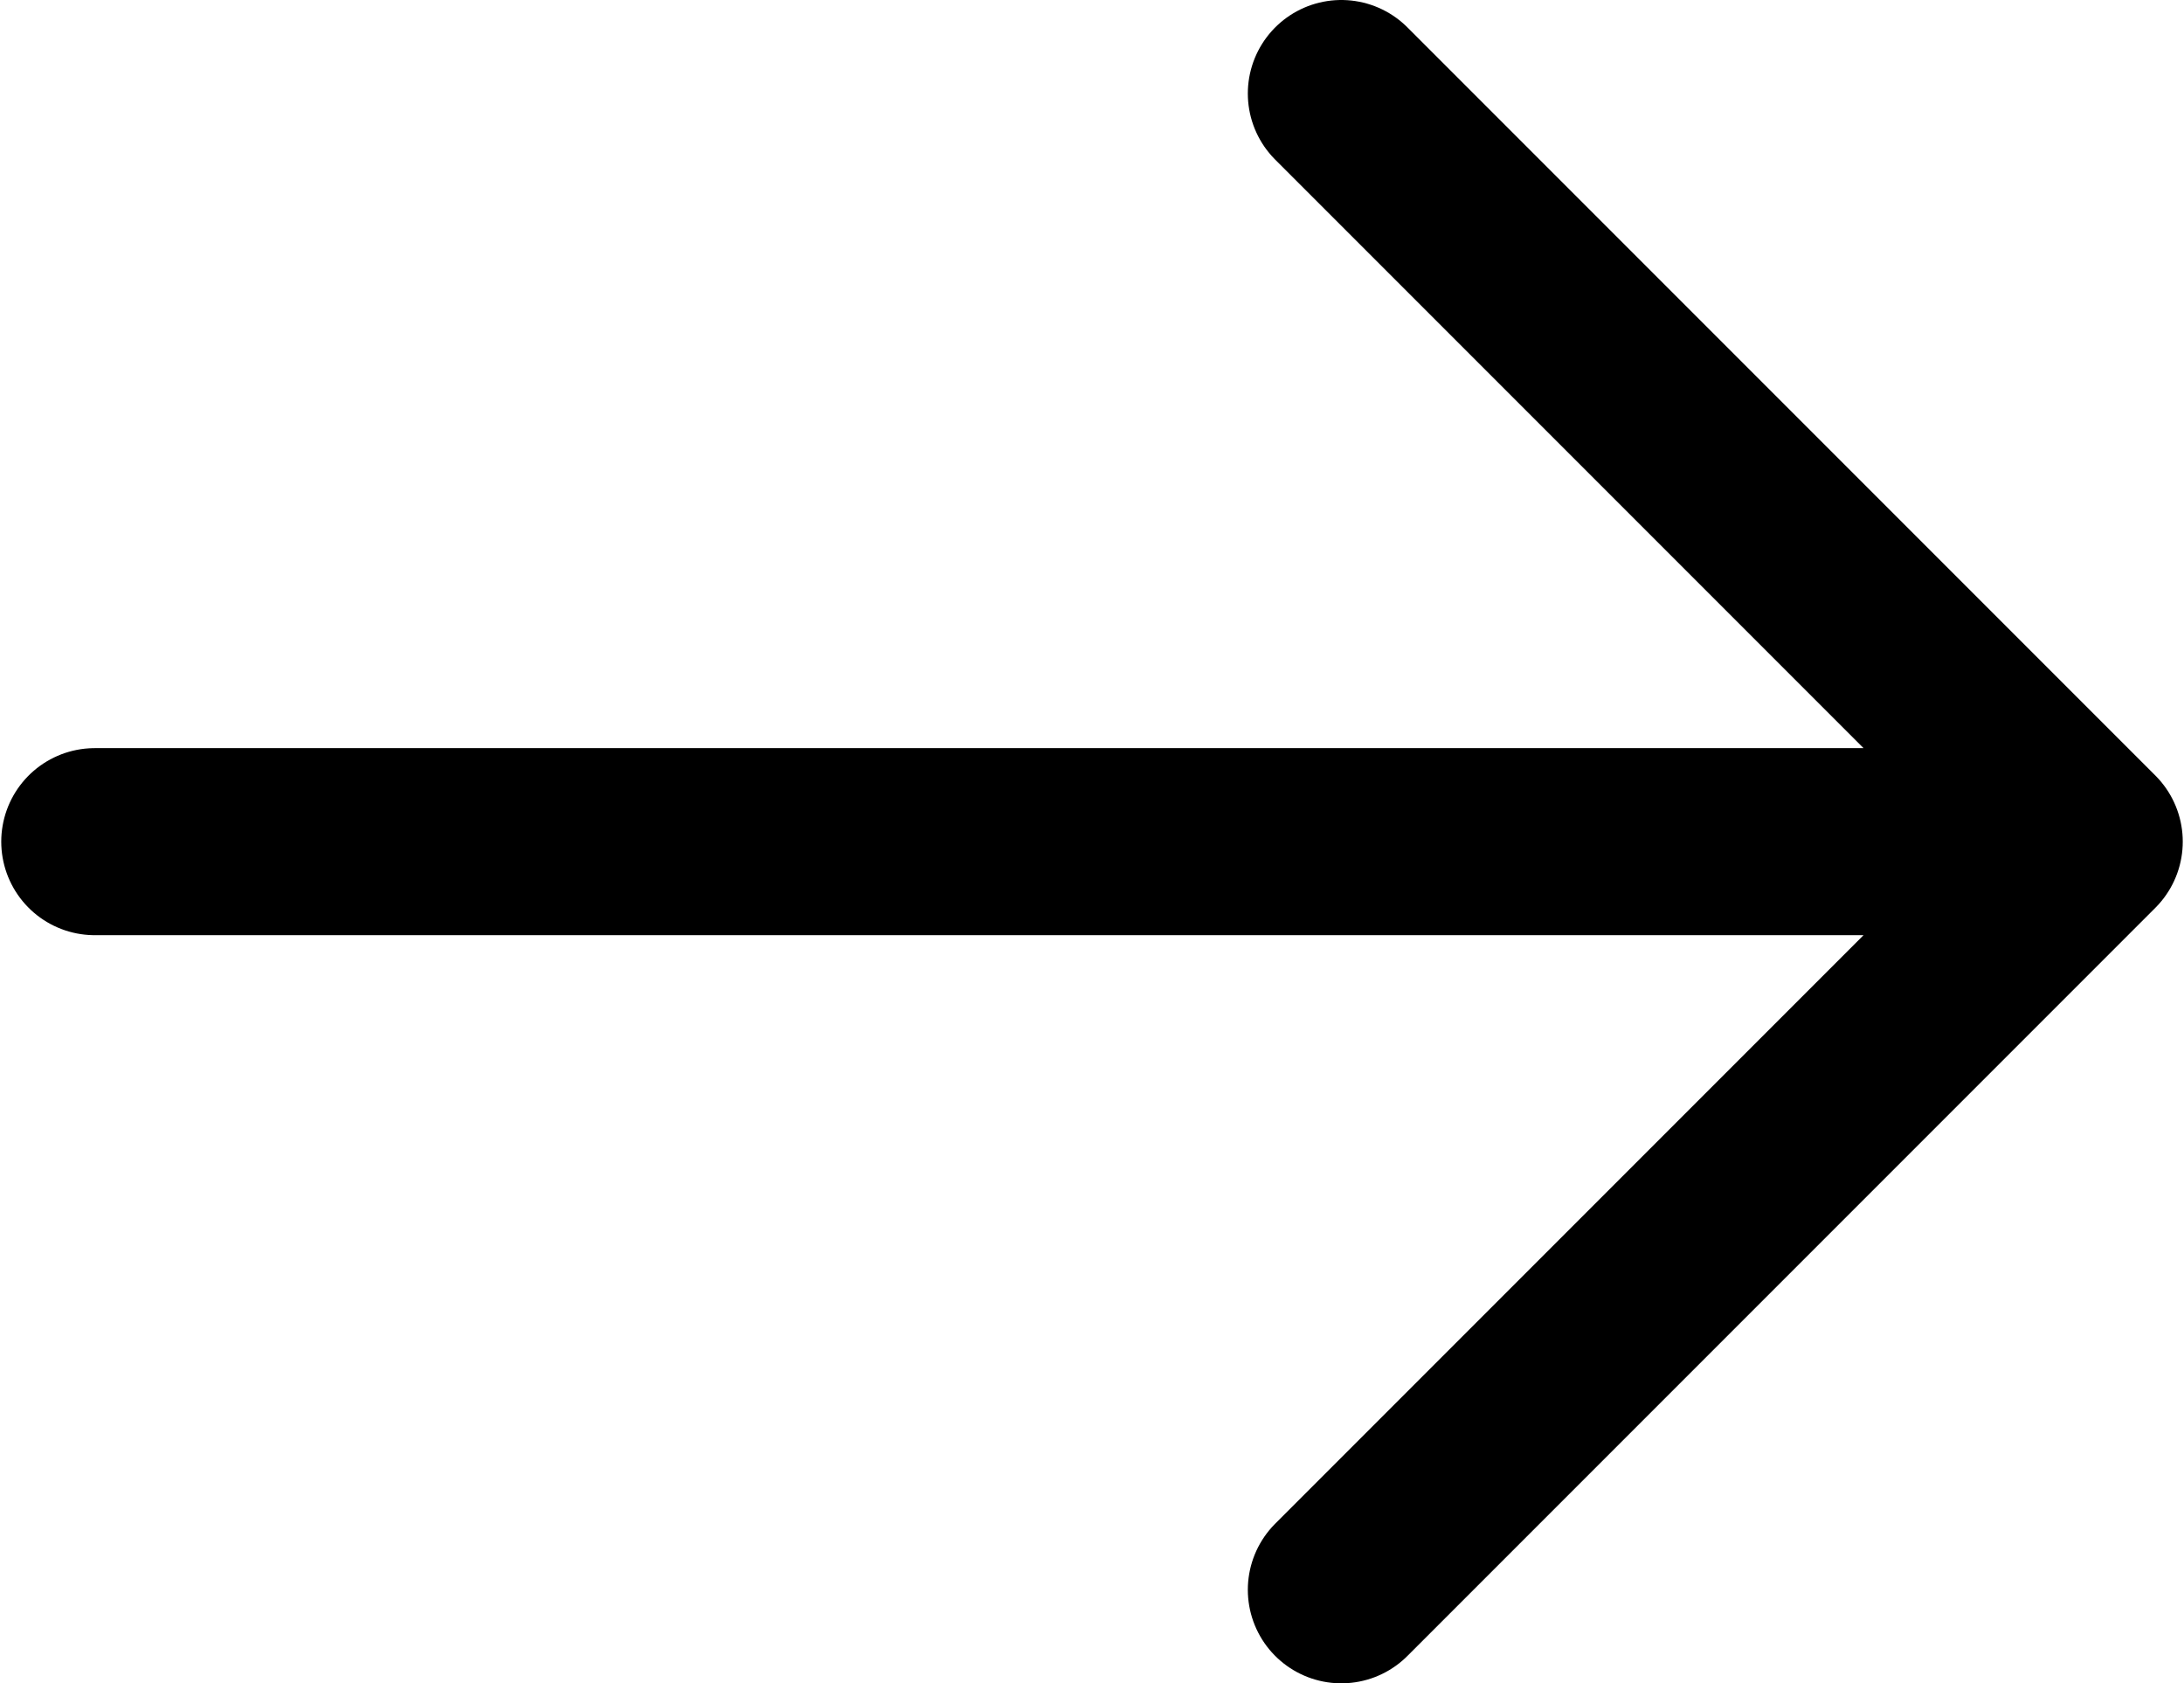 <?xml version="1.0" encoding="UTF-8"?> <svg xmlns="http://www.w3.org/2000/svg" width="584" height="450" viewBox="0 0 584 450" fill="none"><g clip-path="url(#clip0_1405_509)"><path d="M25.333 225H558.667M558.667 225L358.667 25M558.667 225L358.667 425" stroke="black" stroke-width="50" stroke-linecap="round" stroke-linejoin="round"></path></g><defs><clipPath id="clip0_1405_509"><rect width="584" height="450" fill="white"></rect></clipPath></defs></svg> 